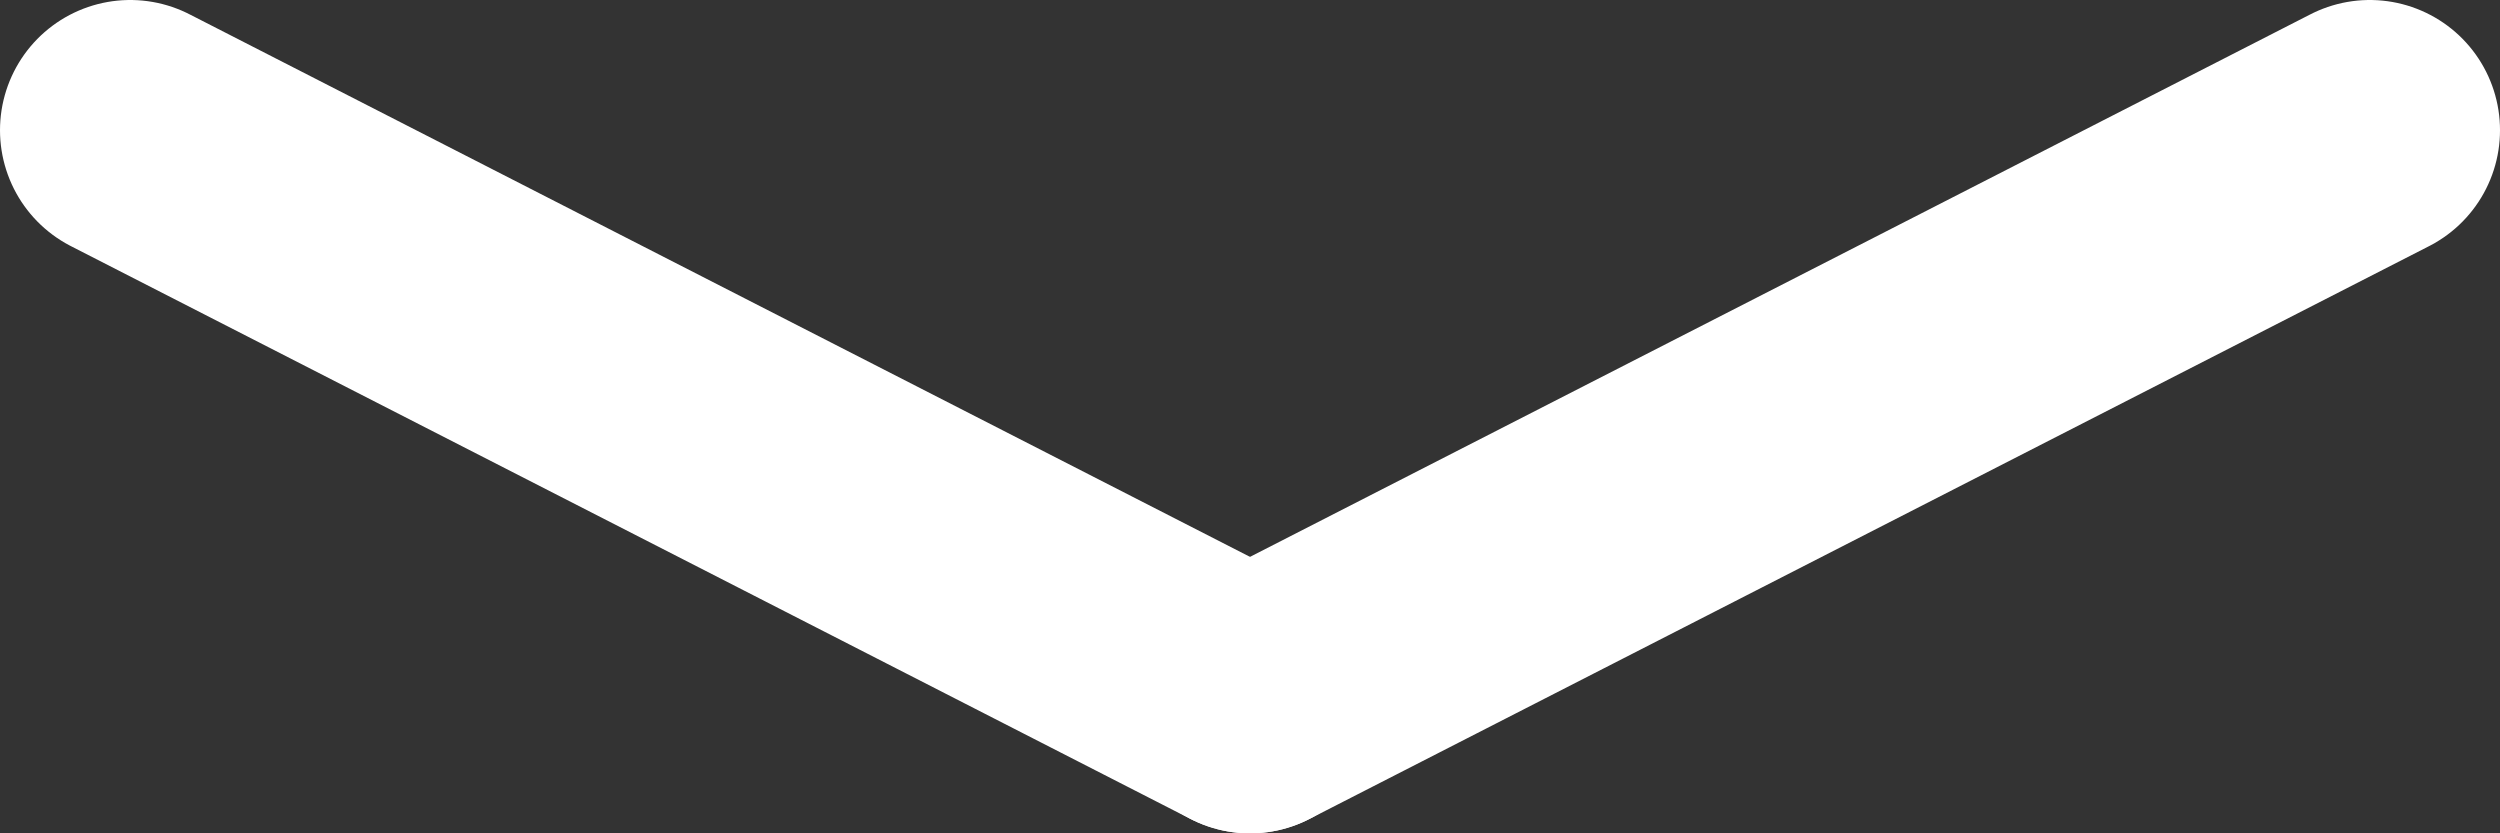 <?xml version="1.0" encoding="UTF-8" standalone="no"?>
<svg width="48px" height="16px" viewBox="0 0 48 16" version="1.1" xmlns="http://www.w3.org/2000/svg" xmlns:xlink="http://www.w3.org/1999/xlink" xmlns:sketch="http://www.bohemiancoding.com/sketch/ns">
    <rect x="0" y="0" width="48" height="16" fill="#333333" stroke="none"/>
    <!-- Generator: Sketch 3.3.1 (12002) - http://www.bohemiancoding.com/sketch -->
    <title>down_arrow</title>
    <desc>Created with Sketch.</desc>
    <defs></defs>
    <g id="Page-1" stroke="none" stroke-width="1" fill="none" fill-rule="evenodd" sketch:type="MSPage">
        <g id="down_arrow" sketch:type="MSArtboardGroup" stroke="#FFFFFF" stroke-width="5" stroke-linecap="round">
            <path d="M2.5,2.5 L24,13.5" id="Line" sketch:type="MSShapeGroup"></path>
            <path d="M24,2.5 L45.5,13.5" id="Line-Copy" sketch:type="MSShapeGroup" transform="translate(34.75, 8) scale(-1, 1) translate(-34.75, -8) "></path>
        </g>
    </g>
</svg>
